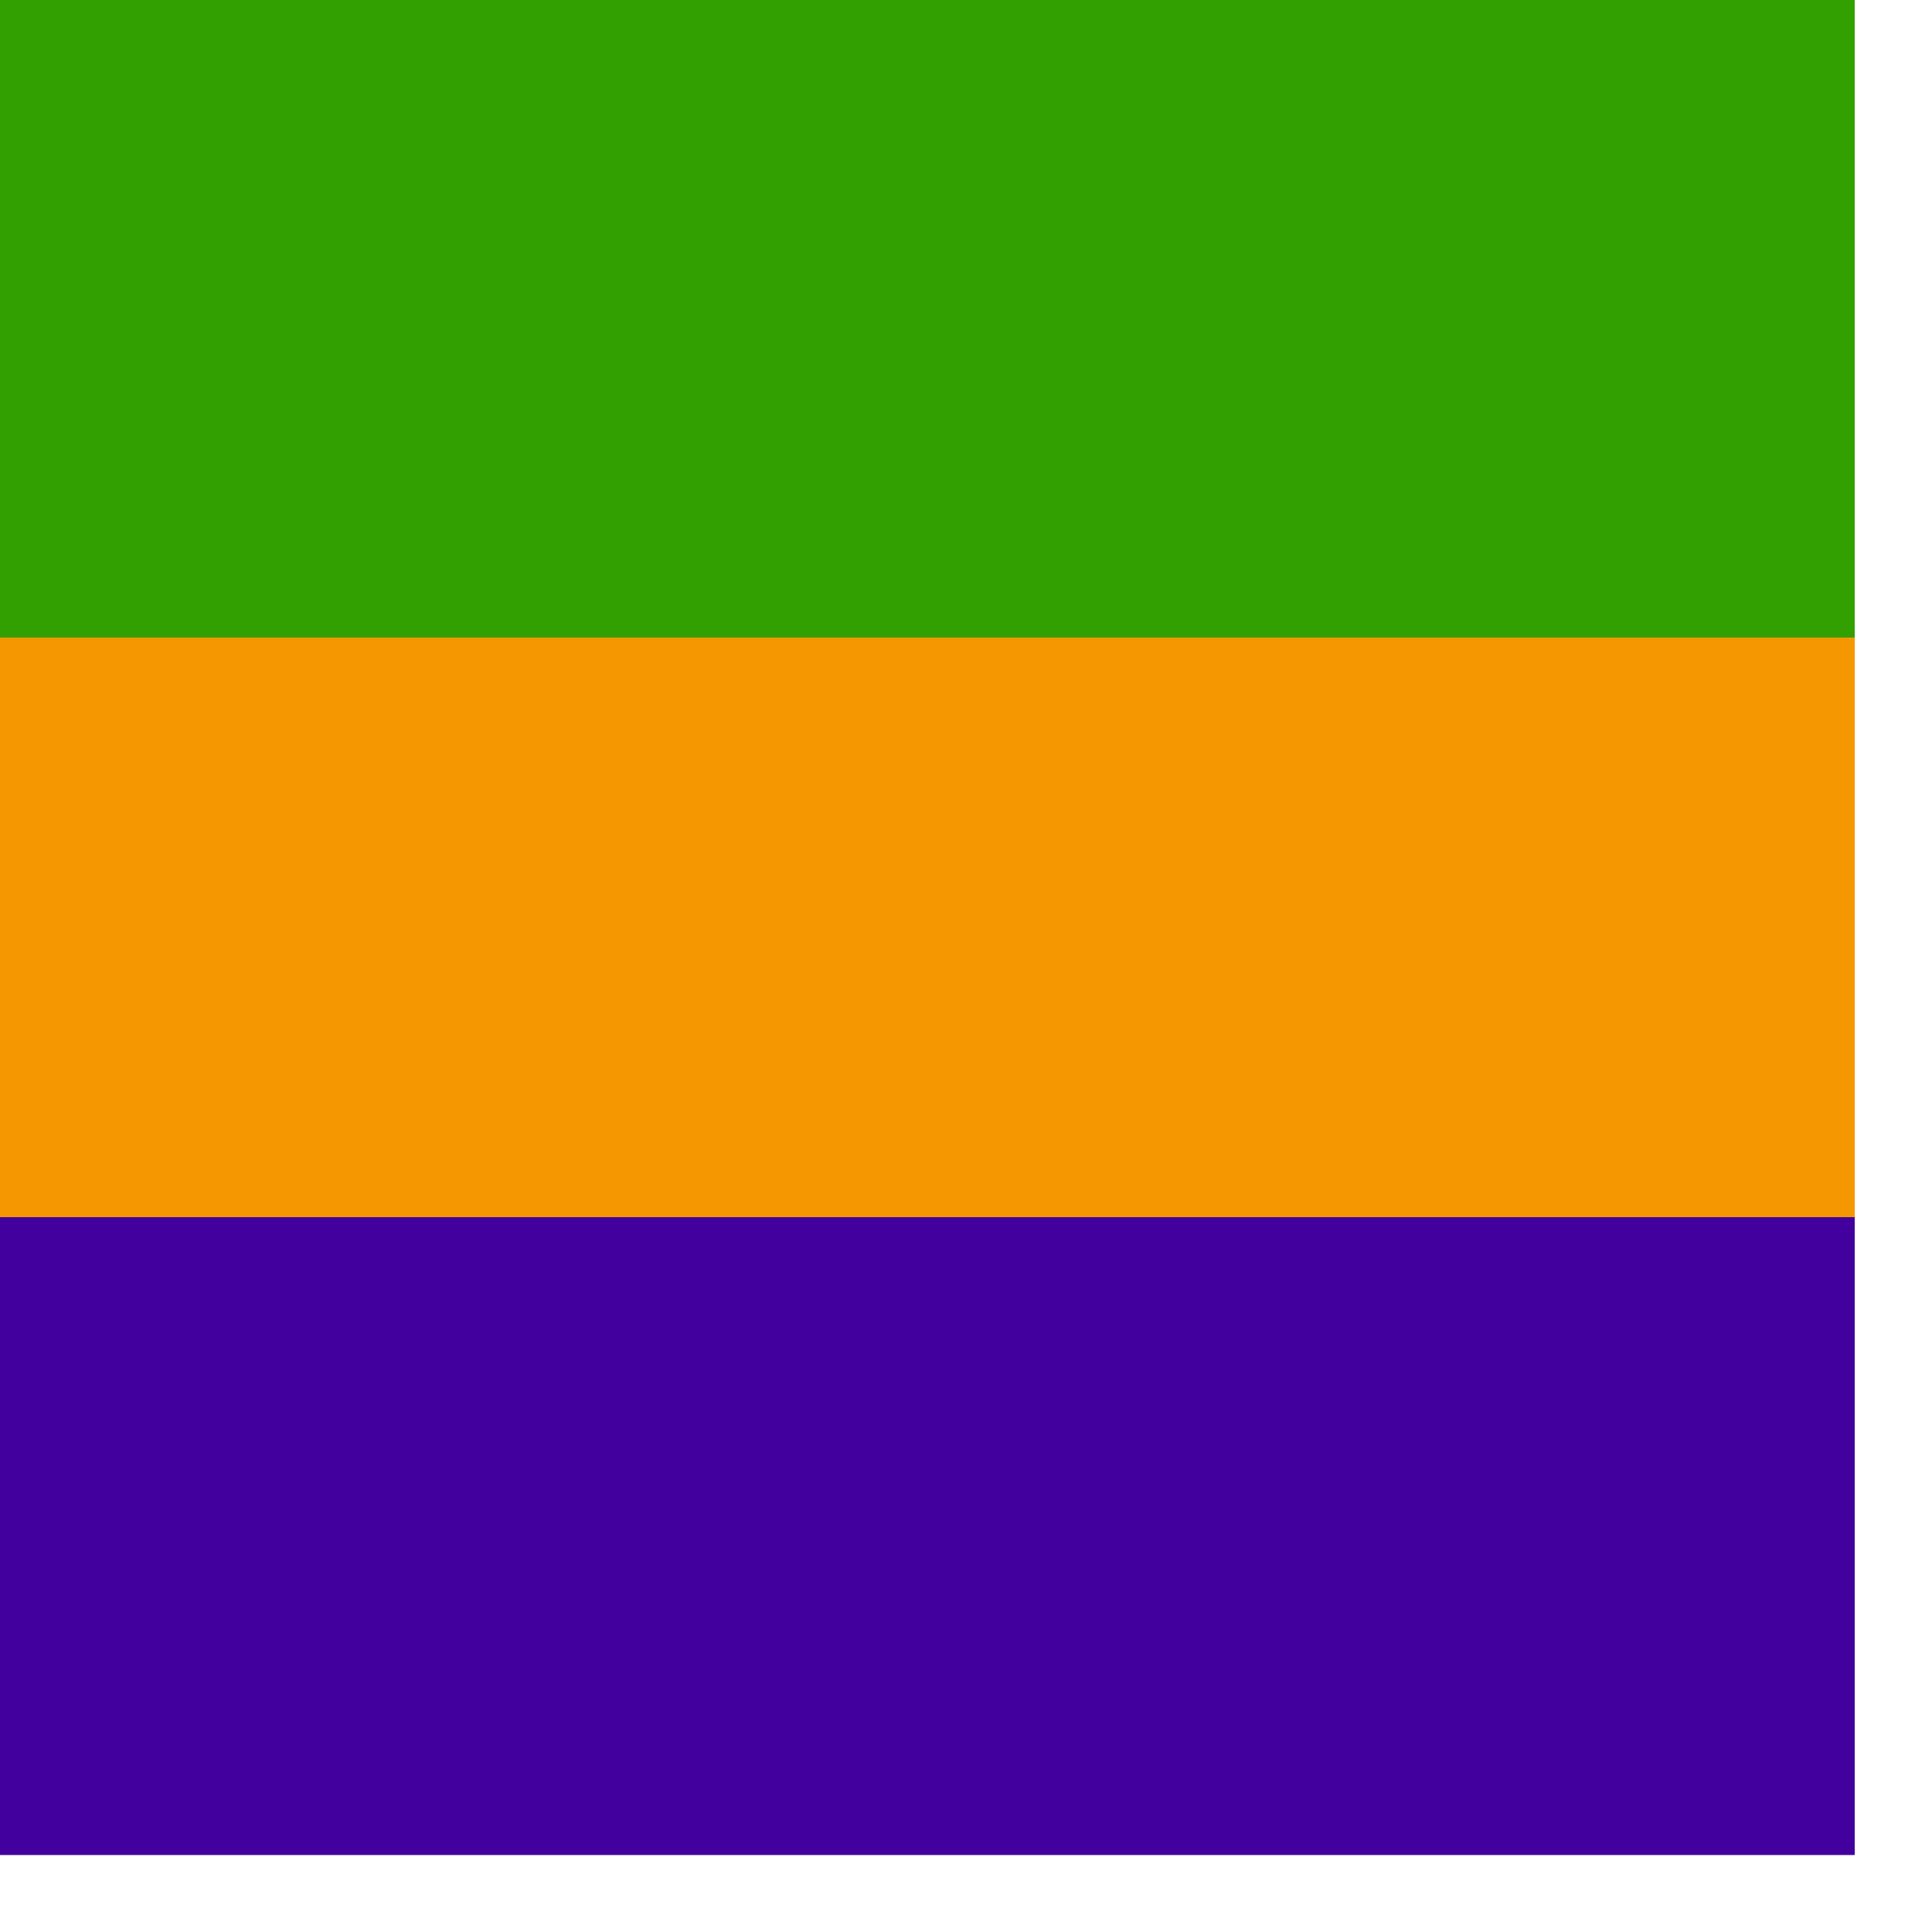 <?xml version="1.0" encoding="UTF-8" standalone="no"?>
<!DOCTYPE svg PUBLIC "-//W3C//DTD SVG 1.1//EN" "http://www.w3.org/Graphics/SVG/1.1/DTD/svg11.dtd">
<svg width="100%" height="100%" viewBox="0 0 8 8" version="1.1" xmlns="http://www.w3.org/2000/svg" xmlns:xlink="http://www.w3.org/1999/xlink" xml:space="preserve" xmlns:serif="http://www.serif.com/" style="fill-rule:evenodd;clip-rule:evenodd;stroke-linejoin:round;stroke-miterlimit:2;">
    <g transform="matrix(0.24,0,0,0.24,0,0)">
        <g transform="matrix(1,0,0,0.967,0,-0.325)">
            <rect x="0" y="0.336" width="32" height="11.381" style="fill:rgb(50,160,0);"/>
        </g>
        <g transform="matrix(1,0,0,0.879,0,10.705)">
            <rect x="0" y="0.336" width="32" height="11.381" style="fill:rgb(244,151,0);"/>
        </g>
        <g transform="matrix(1,0,0,0.967,0,20.675)">
            <rect x="0" y="0.336" width="32" height="11.381" style="fill:rgb(66,0,158);"/>
        </g>
    </g>
</svg>
